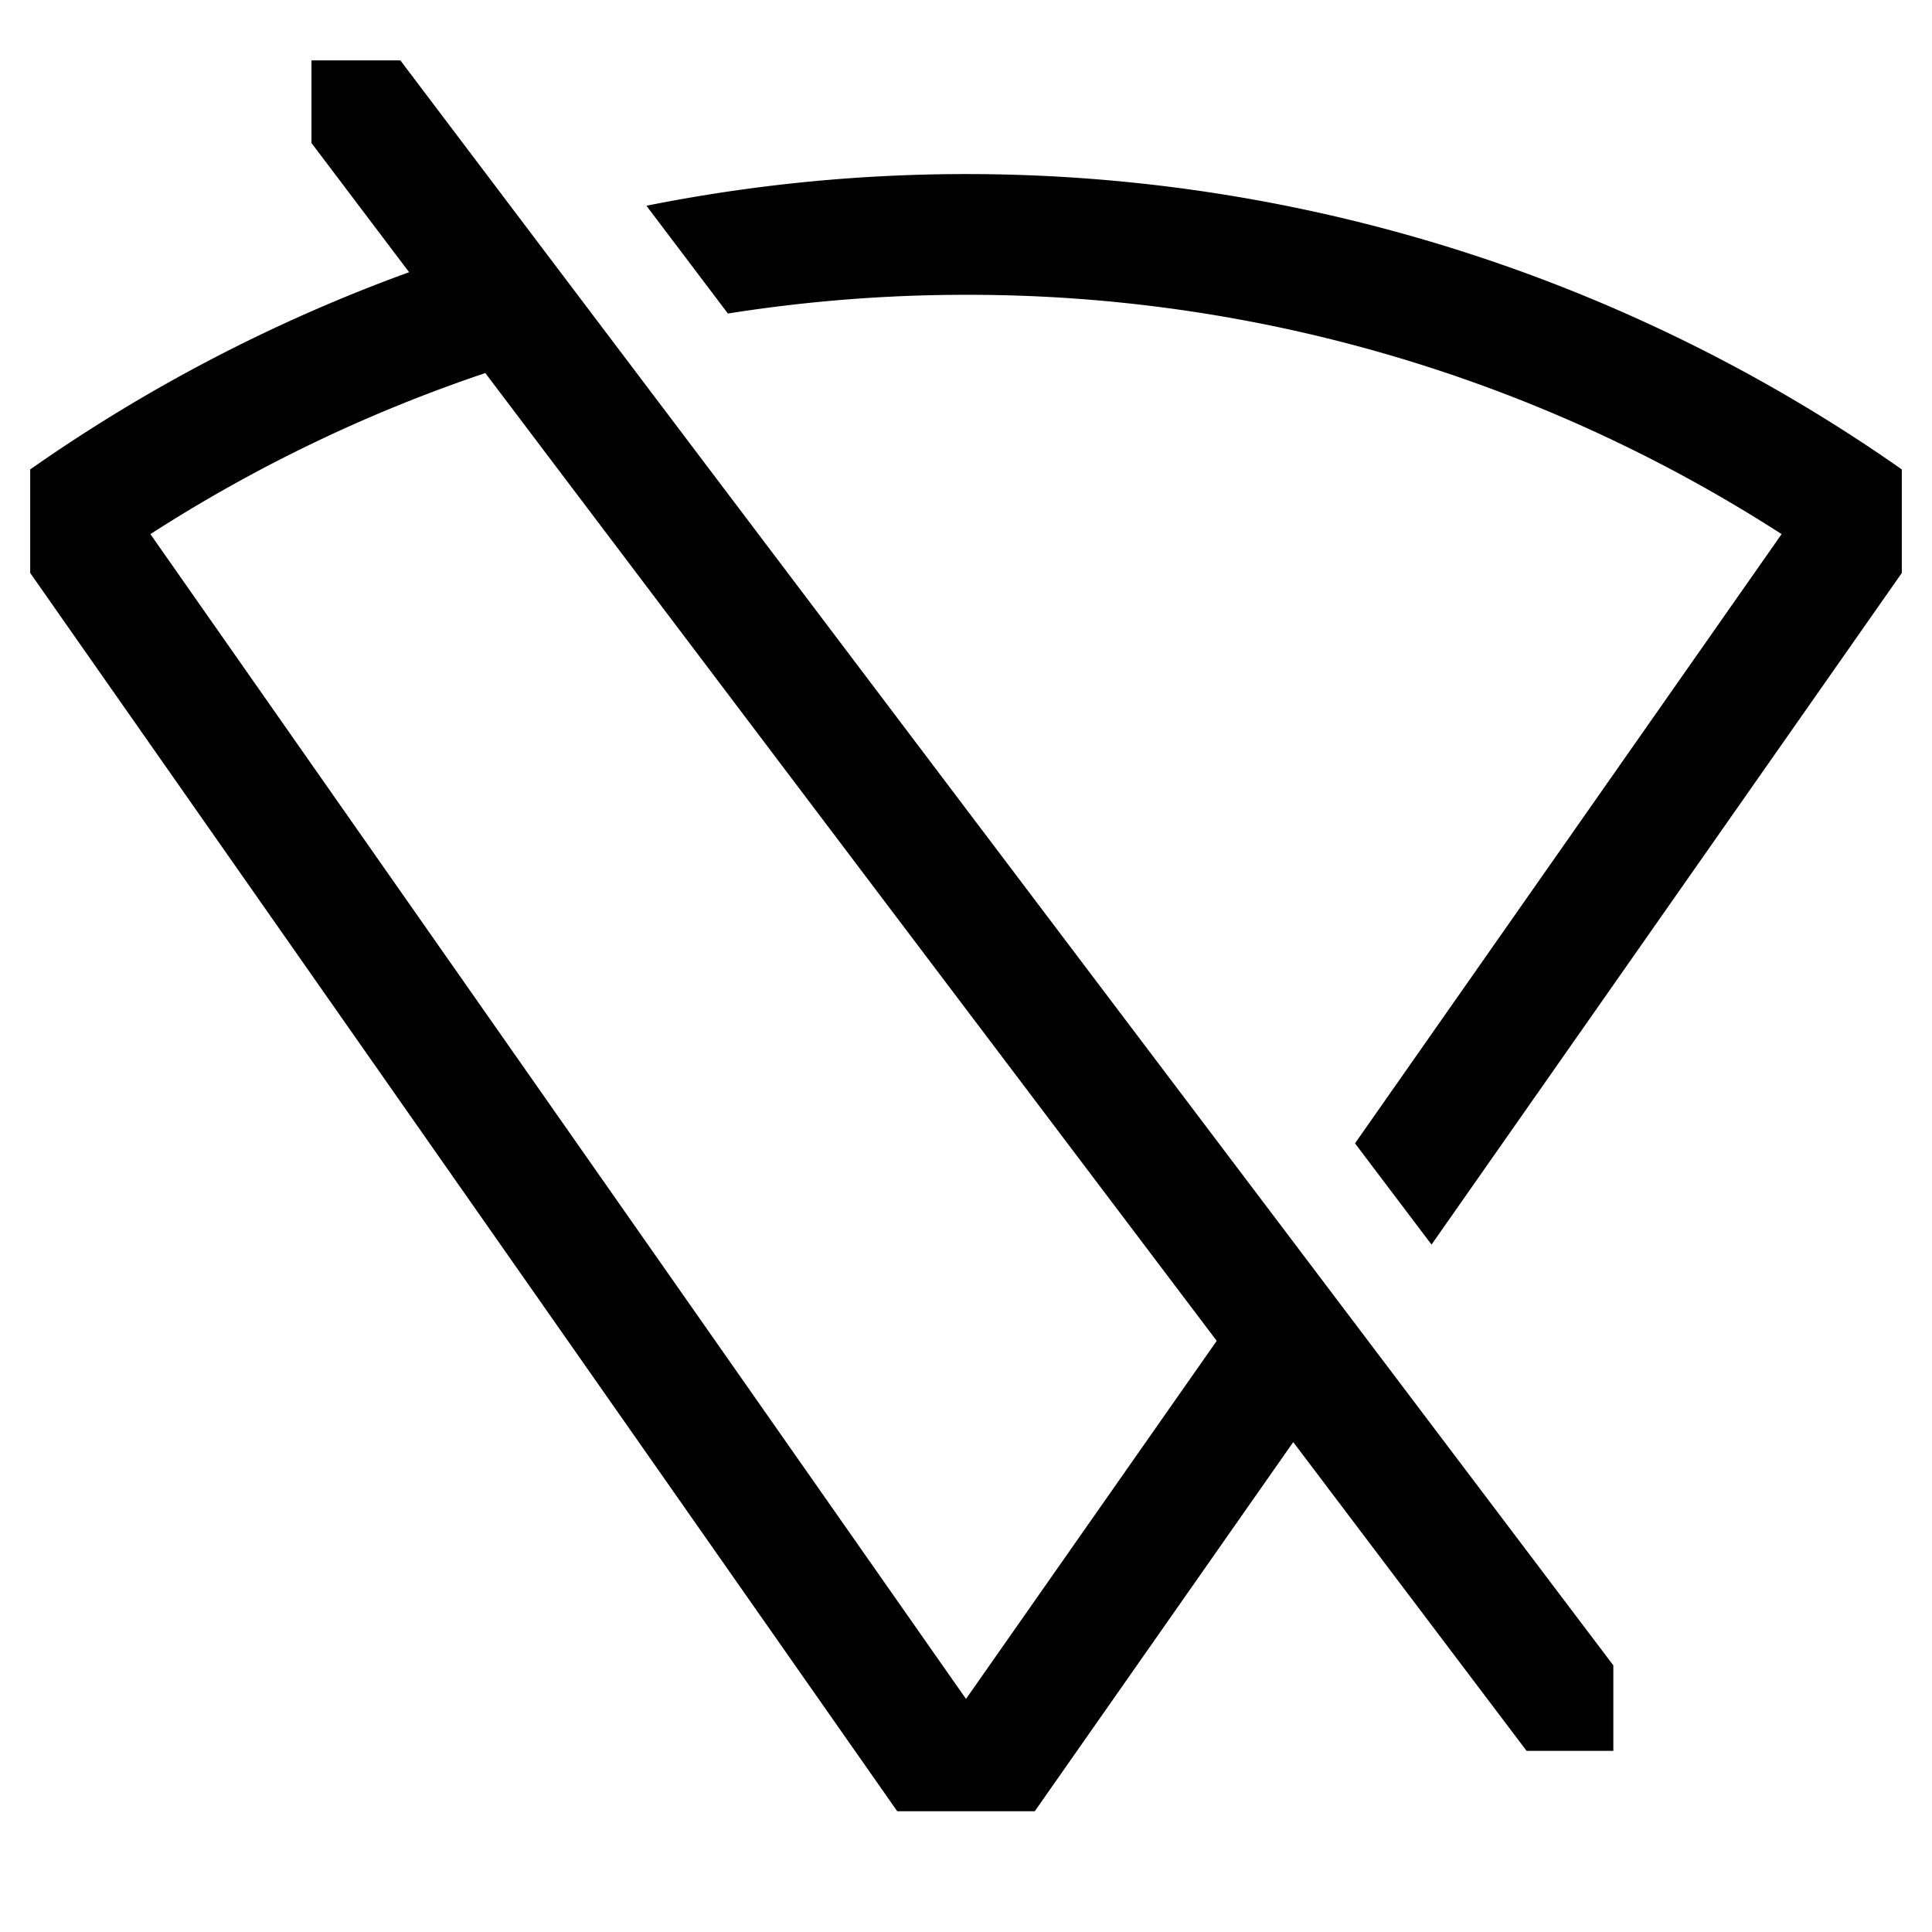 <svg xmlns="http://www.w3.org/2000/svg" viewBox="0 0 512 512">
  <path fill="currentColor" d="M503.785,124.254A431.821,431.821,0,0,0,171.308,54.526L192.9,83.09A402.723,402.723,0,0,1,256,78.128a397.867,397.867,0,0,1,216.144,63.419L359.092,303l20.278,26.832L504,151.842V124.4Z" class="ci-primary"/>
  <path fill="currentColor" d="M82.542,16V37.9l25.874,34.237a431.346,431.346,0,0,0-100.2,52.117L8,124.4v27.438L237.778,480h36.444l68.5-97.829L404.564,464H427.55V441.342L106.1,16Zm239.9,339.34L256,450.232,39.856,141.547a398.932,398.932,0,0,1,88.759-42.683Z" class="ci-primary"/>
</svg>
